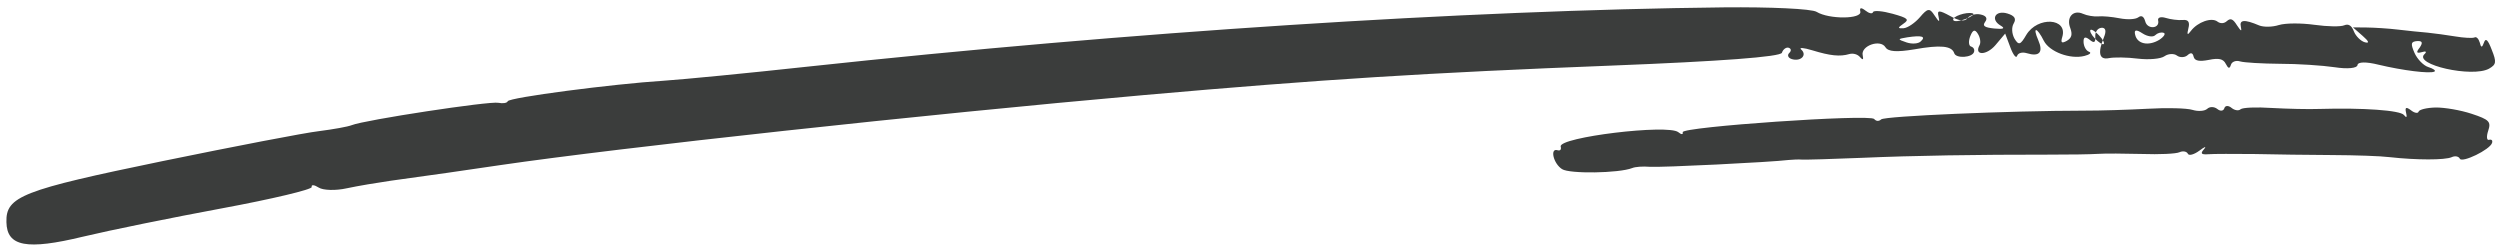<svg width="235" height="23" viewBox="0 0 235 23" fill="none" xmlns="http://www.w3.org/2000/svg">
<path id="Fill 3" opacity="0.828" fill-rule="evenodd" clip-rule="evenodd" d="M234.252 13.438C234.059 14.07 231.432 15.34 231.224 14.917C231.113 14.69 230.769 14.626 230.451 14.777C229.823 15.055 227.144 15.052 224.653 14.774C223.806 14.666 221.371 14.585 219.212 14.575C217.054 14.565 213.792 14.521 211.889 14.478C210.03 14.462 208.064 14.456 207.572 14.498C206.91 14.545 206.815 14.433 207.171 14.03C207.449 13.715 207.249 13.778 206.743 14.162C206.225 14.543 205.733 14.669 205.649 14.436C205.542 14.237 205.203 14.161 204.873 14.309C204.554 14.46 202.979 14.531 201.34 14.473C199.709 14.43 197.862 14.418 197.2 14.464C196.566 14.505 194.471 14.542 192.596 14.535C185.801 14.531 179.87 14.624 174.963 14.838C172.222 14.953 169.69 15.022 169.398 15.002C169.083 14.975 168.492 15.001 168.118 15.039C166.449 15.247 156.093 15.757 155.068 15.678C154.438 15.624 153.709 15.677 153.426 15.798C152.177 16.287 147.521 16.356 146.833 15.897C146.019 15.385 145.671 13.897 146.405 14.121C146.654 14.197 146.783 14.071 146.706 13.771C146.508 12.895 156.805 11.649 157.759 12.425C158.048 12.665 158.229 12.665 158.173 12.427C158.055 11.921 175.773 10.705 176.17 11.185C176.361 11.409 176.617 11.419 176.832 11.222C177.173 10.912 188.9 10.407 195.931 10.401C197.444 10.407 200.126 10.315 201.902 10.222C203.682 10.117 205.557 10.165 206.09 10.328C206.634 10.495 207.244 10.446 207.48 10.228C207.715 10.01 208.128 10.012 208.421 10.239C208.71 10.48 209.005 10.446 209.09 10.168C209.167 9.915 209.459 9.893 209.76 10.137C210.049 10.378 210.431 10.439 210.611 10.273C210.792 10.107 212.103 10.052 213.549 10.149C214.987 10.229 217.004 10.28 218.052 10.24C222.14 10.122 225.612 10.368 225.969 10.809C226.211 11.118 226.285 11.044 226.168 10.58C226.051 10.074 226.181 10.031 226.624 10.36C226.956 10.627 227.288 10.687 227.345 10.498C227.407 10.296 228.119 10.126 228.954 10.105C229.785 10.097 231.288 10.349 232.333 10.696C234.003 11.248 234.177 11.44 233.887 12.304C233.713 12.831 233.751 13.216 233.967 13.144C234.219 13.083 234.326 13.198 234.252 13.438ZM179.277 3.509C180.655 3.301 181.064 3.426 180.556 3.885C180.342 4.113 179.735 4.161 179.222 3.99C178.341 3.691 178.349 3.664 179.277 3.509ZM185.429 1.256C185.645 1.322 185.367 1.545 184.767 1.786C184.188 2.004 183.686 2.055 183.606 1.885C183.456 1.561 184.835 1.089 185.429 1.256ZM196.633 2.804C196.862 2.874 197.285 3.252 197.556 3.613C197.815 3.971 197.857 4.218 197.617 4.144C197.401 4.078 196.961 3.71 196.69 3.349C196.432 2.991 196.405 2.734 196.633 2.804ZM201.392 3.135C201.851 3.437 202.393 3.514 202.587 3.31C202.809 3.1 203.126 3.006 203.379 3.084C203.607 3.154 203.409 3.459 202.965 3.748C201.95 4.36 200.876 4.134 200.7 3.246C200.591 2.788 200.8 2.749 201.392 3.135ZM168.128 4.487C168.379 4.564 168.405 4.778 168.185 4.985C167.981 5.184 168.082 5.448 168.428 5.554C169.275 5.813 169.899 5.179 169.315 4.658C169.067 4.444 169.539 4.479 170.35 4.727C172.032 5.241 172.952 5.344 173.841 5.08C174.197 4.983 174.618 5.098 174.847 5.374C175.108 5.673 175.186 5.628 175.095 5.202C174.884 4.313 176.745 3.646 177.232 4.44C177.494 4.864 178.287 4.914 179.949 4.639C182.39 4.204 183.469 4.3 183.698 5.002C183.865 5.521 185.394 5.425 185.559 4.885C185.628 4.659 185.523 4.448 185.273 4.371C185.058 4.306 185.018 3.881 185.204 3.402C185.444 2.789 185.645 2.727 185.923 3.183C186.133 3.521 186.212 3.985 186.084 4.235C185.531 5.233 186.716 5.238 187.567 4.248L188.487 3.156L188.976 4.459C189.24 5.172 189.525 5.52 189.606 5.256C189.69 4.98 190.089 4.868 190.519 5C191.699 5.361 192.095 4.919 191.597 3.777C191.029 2.477 191.47 2.529 192.124 3.842C192.658 4.871 194.599 5.602 195.943 5.257C196.437 5.133 196.634 4.96 196.363 4.863C196.093 4.767 195.875 4.371 195.855 3.966C195.835 3.479 196 3.406 196.412 3.724C196.847 4.091 196.989 4.011 196.956 3.437C196.936 2.992 197.17 2.651 197.534 2.611C197.934 2.583 198.017 2.91 197.769 3.507C197.165 4.971 197.322 5.651 198.24 5.465C198.699 5.371 199.936 5.379 200.951 5.511C201.983 5.634 203.12 5.542 203.474 5.279C203.808 5.038 204.363 5.015 204.627 5.219C204.89 5.424 205.362 5.417 205.609 5.204C205.935 4.905 206.118 4.947 206.205 5.345C206.3 5.717 206.729 5.807 207.631 5.63C208.564 5.434 208.989 5.537 209.216 5.99C209.462 6.464 209.585 6.488 209.708 6.086C209.797 5.797 210.18 5.653 210.561 5.77C210.943 5.887 212.648 5.982 214.313 5.997C215.97 5.995 218.321 6.151 219.457 6.319C220.651 6.506 221.566 6.414 221.603 6.123C221.635 5.804 222.408 5.793 223.572 6.08C225.857 6.627 228.432 6.948 228.838 6.728C228.996 6.639 228.728 6.447 228.263 6.305C227.81 6.167 227.225 5.562 226.962 4.973C226.581 4.088 226.623 3.908 227.225 3.859C227.7 3.839 227.765 4.01 227.456 4.465C227.092 4.931 227.153 5.032 227.635 4.904C228.038 4.78 228.146 4.855 227.906 5.083C226.822 6.071 232.399 7.322 233.968 6.456C234.65 6.06 234.691 5.839 234.224 4.68C233.862 3.731 233.65 3.529 233.488 4.015C233.315 4.498 233.212 4.494 233.1 4.006C232.989 3.643 232.785 3.416 232.596 3.522C232.414 3.604 231.593 3.559 230.787 3.423C230.005 3.294 228.803 3.132 228.196 3.07C227.585 3.021 226.308 2.891 225.415 2.783C224.522 2.675 223.178 2.594 222.476 2.585L221.176 2.572L222.091 3.374C222.679 3.884 222.756 4.1 222.299 3.974C221.914 3.87 221.445 3.397 221.267 2.957C221.059 2.399 220.752 2.209 220.361 2.378C220.03 2.524 218.797 2.505 217.559 2.332C216.321 2.16 214.846 2.162 214.214 2.353C213.605 2.552 212.769 2.557 212.363 2.392C210.966 1.8 210.483 1.845 210.641 2.525C210.744 2.996 210.665 2.958 210.27 2.37C209.904 1.778 209.673 1.679 209.335 1.975C209.076 2.225 208.708 2.236 208.444 2.032C207.897 1.603 206.582 2.067 205.948 2.903C205.615 3.351 205.555 3.292 205.711 2.652C205.864 2.067 205.691 1.822 205.165 1.881C204.737 1.915 204.047 1.828 203.581 1.685C203.116 1.543 202.812 1.642 202.862 1.905C203.064 2.695 201.856 2.806 201.655 2.017C201.523 1.551 201.308 1.402 201.005 1.626C200.749 1.822 199.992 1.866 199.242 1.719C198.503 1.575 197.627 1.499 197.223 1.541C196.847 1.577 196.176 1.468 195.809 1.301C194.882 0.88 194.211 1.623 194.606 2.636C194.826 3.239 194.738 3.57 194.277 3.841C193.792 4.105 193.688 4.018 193.853 3.478C194.402 1.681 191.531 1.518 190.47 3.281C189.921 4.226 189.759 4.287 189.36 3.629C189.11 3.168 189.068 2.578 189.287 2.205C189.552 1.764 189.379 1.478 188.699 1.27C187.554 0.92 187.067 1.829 188.064 2.408C188.518 2.671 188.333 2.765 187.472 2.681C186.536 2.587 186.32 2.439 186.61 2.046C186.852 1.722 186.695 1.468 186.167 1.361C185.742 1.259 185.173 1.415 184.957 1.692C184.703 2.054 184.188 1.993 183.319 1.507C182.279 0.942 182.073 0.934 182.217 1.528C182.358 2.134 182.286 2.112 181.84 1.44C181.389 0.739 181.199 0.763 180.486 1.603C180.02 2.147 179.327 2.622 178.939 2.654C178.368 2.686 178.363 2.616 178.926 2.225C179.501 1.837 179.349 1.695 177.895 1.291C176.957 1.032 176.12 0.955 176.062 1.143C176.005 1.332 175.687 1.262 175.351 0.994C174.94 0.676 174.786 0.712 174.869 1.08C175.05 1.809 171.927 1.83 170.763 1.116C170.304 0.825 166.406 0.65 162.051 0.692C137.635 0.961 106.237 2.997 75.87 6.269C70.271 6.879 64.237 7.465 62.427 7.585C57.559 7.896 47.833 9.167 47.725 9.519C47.675 9.682 47.276 9.753 46.847 9.663C46.041 9.485 34.279 11.274 33.059 11.766C32.688 11.914 31.323 12.156 29.993 12.326C28.655 12.48 22.044 13.756 15.241 15.152C2.073 17.871 0.537 18.459 0.604 20.883C0.646 23.177 2.509 23.526 7.803 22.246C10.322 21.643 16.176 20.452 20.876 19.581C25.576 18.71 29.36 17.806 29.299 17.581C29.245 17.331 29.535 17.365 29.961 17.633C30.376 17.897 31.565 17.931 32.602 17.698C33.634 17.478 35.49 17.166 36.744 16.987C41.197 16.37 43.172 16.095 47.039 15.518C58.315 13.869 86.738 10.773 107.551 8.935C124.318 7.454 134.141 6.844 151.55 6.163C161.7 5.764 167.384 5.345 167.503 4.955C167.599 4.641 167.902 4.418 168.128 4.487Z" fill="#131514"/>
</svg>

